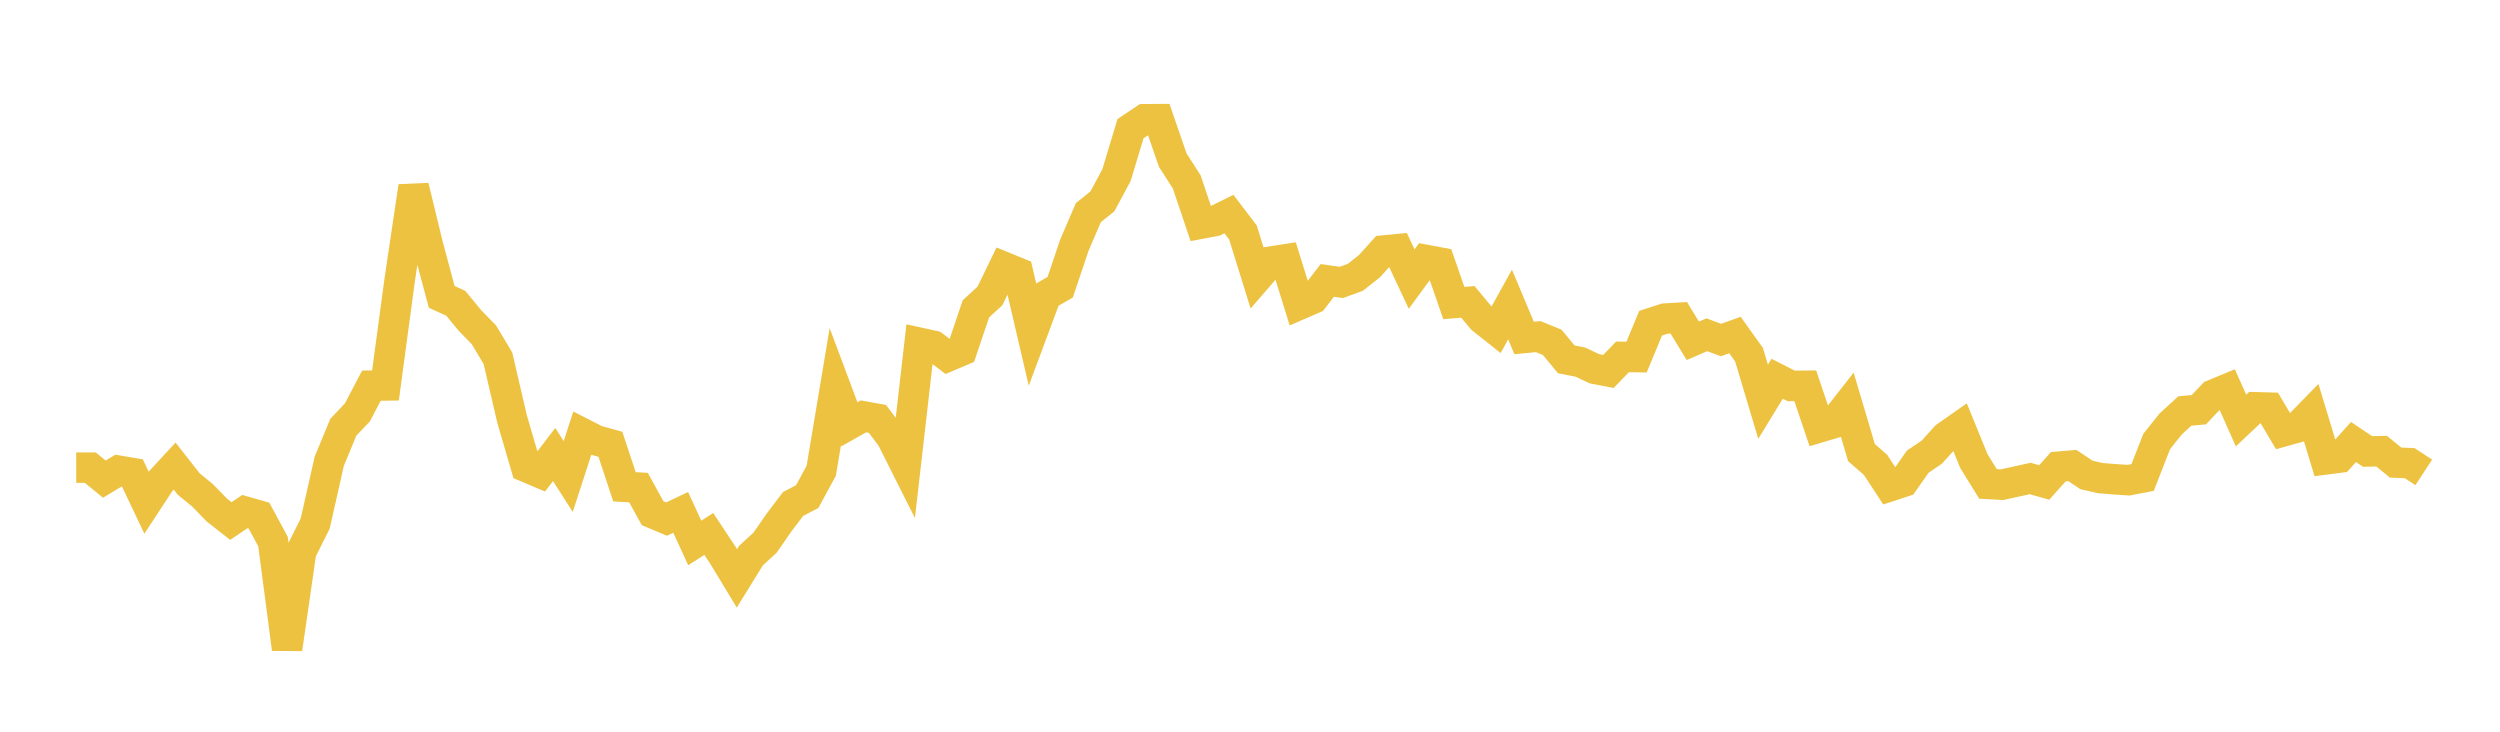<svg width="164" height="48" xmlns="http://www.w3.org/2000/svg" xmlns:xlink="http://www.w3.org/1999/xlink"><path fill="none" stroke="rgb(237,194,64)" stroke-width="2" d="M5,30.678L5.922,30.676L6.844,31.431L7.766,30.875L8.689,31.031L9.611,32.974L10.533,31.57L11.455,30.572L12.377,31.748L13.299,32.505L14.222,33.456L15.144,34.181L16.066,33.558L16.988,33.822L17.91,35.527L18.832,42.57L19.754,36.191L20.677,34.344L21.599,30.259L22.521,28.029L23.443,27.055L24.365,25.3L25.287,25.287L26.21,18.434L27.132,12.23L28.054,16.024L28.976,19.475L29.898,19.894L30.82,21.015L31.743,21.961L32.665,23.502L33.587,27.469L34.509,30.63L35.431,31.021L36.353,29.816L37.275,31.26L38.198,28.417L39.12,28.888L40.042,29.145L40.964,31.933L41.886,31.986L42.808,33.664L43.731,34.05L44.653,33.613L45.575,35.617L46.497,35.027L47.419,36.42L48.341,37.941L49.263,36.449L50.186,35.6L51.108,34.272L52.03,33.057L52.952,32.578L53.874,30.88L54.796,25.367L55.719,27.833L56.641,27.313L57.563,27.481L58.485,28.707L59.407,30.54L60.329,22.488L61.251,22.69L62.174,23.388L63.096,22.997L64.018,20.262L64.94,19.414L65.862,17.516L66.784,17.893L67.707,21.848L68.629,19.372L69.551,18.84L70.473,16.095L71.395,13.95L72.317,13.21L73.24,11.493L74.162,8.441L75.084,7.823L76.006,7.817L76.928,10.496L77.85,11.932L78.772,14.673L79.695,14.497L80.617,14.043L81.539,15.252L82.461,18.223L83.383,17.157L84.305,17.014L85.228,19.987L86.15,19.588L87.072,18.395L87.994,18.528L88.916,18.189L89.838,17.46L90.76,16.436L91.683,16.346L92.605,18.307L93.527,17.05L94.449,17.222L95.371,19.878L96.293,19.804L97.216,20.912L98.138,21.643L99.06,19.977L99.982,22.171L100.904,22.082L101.826,22.457L102.749,23.574L103.671,23.754L104.593,24.19L105.515,24.367L106.437,23.411L107.359,23.424L108.281,21.201L109.204,20.902L110.126,20.847L111.048,22.357L111.97,21.96L112.892,22.306L113.814,21.978L114.737,23.27L115.659,26.354L116.581,24.846L117.503,25.316L118.425,25.307L119.347,28.039L120.269,27.765L121.192,26.586L122.114,29.691L123.036,30.496L123.958,31.904L124.88,31.602L125.802,30.287L126.725,29.662L127.647,28.644L128.569,27.997L129.491,30.256L130.413,31.745L131.335,31.795L132.257,31.593L133.18,31.389L134.102,31.649L135.024,30.617L135.946,30.538L136.868,31.154L137.79,31.365L138.713,31.439L139.635,31.501L140.557,31.322L141.479,28.961L142.401,27.808L143.323,26.961L144.246,26.877L145.168,25.9L146.09,25.519L147.012,27.588L147.934,26.717L148.856,26.743L149.778,28.299L150.701,28.041L151.623,27.095L152.545,30.139L153.467,30.02L154.389,28.995L155.311,29.615L156.234,29.598L157.156,30.348L158.078,30.384L159,30.988"></path></svg>